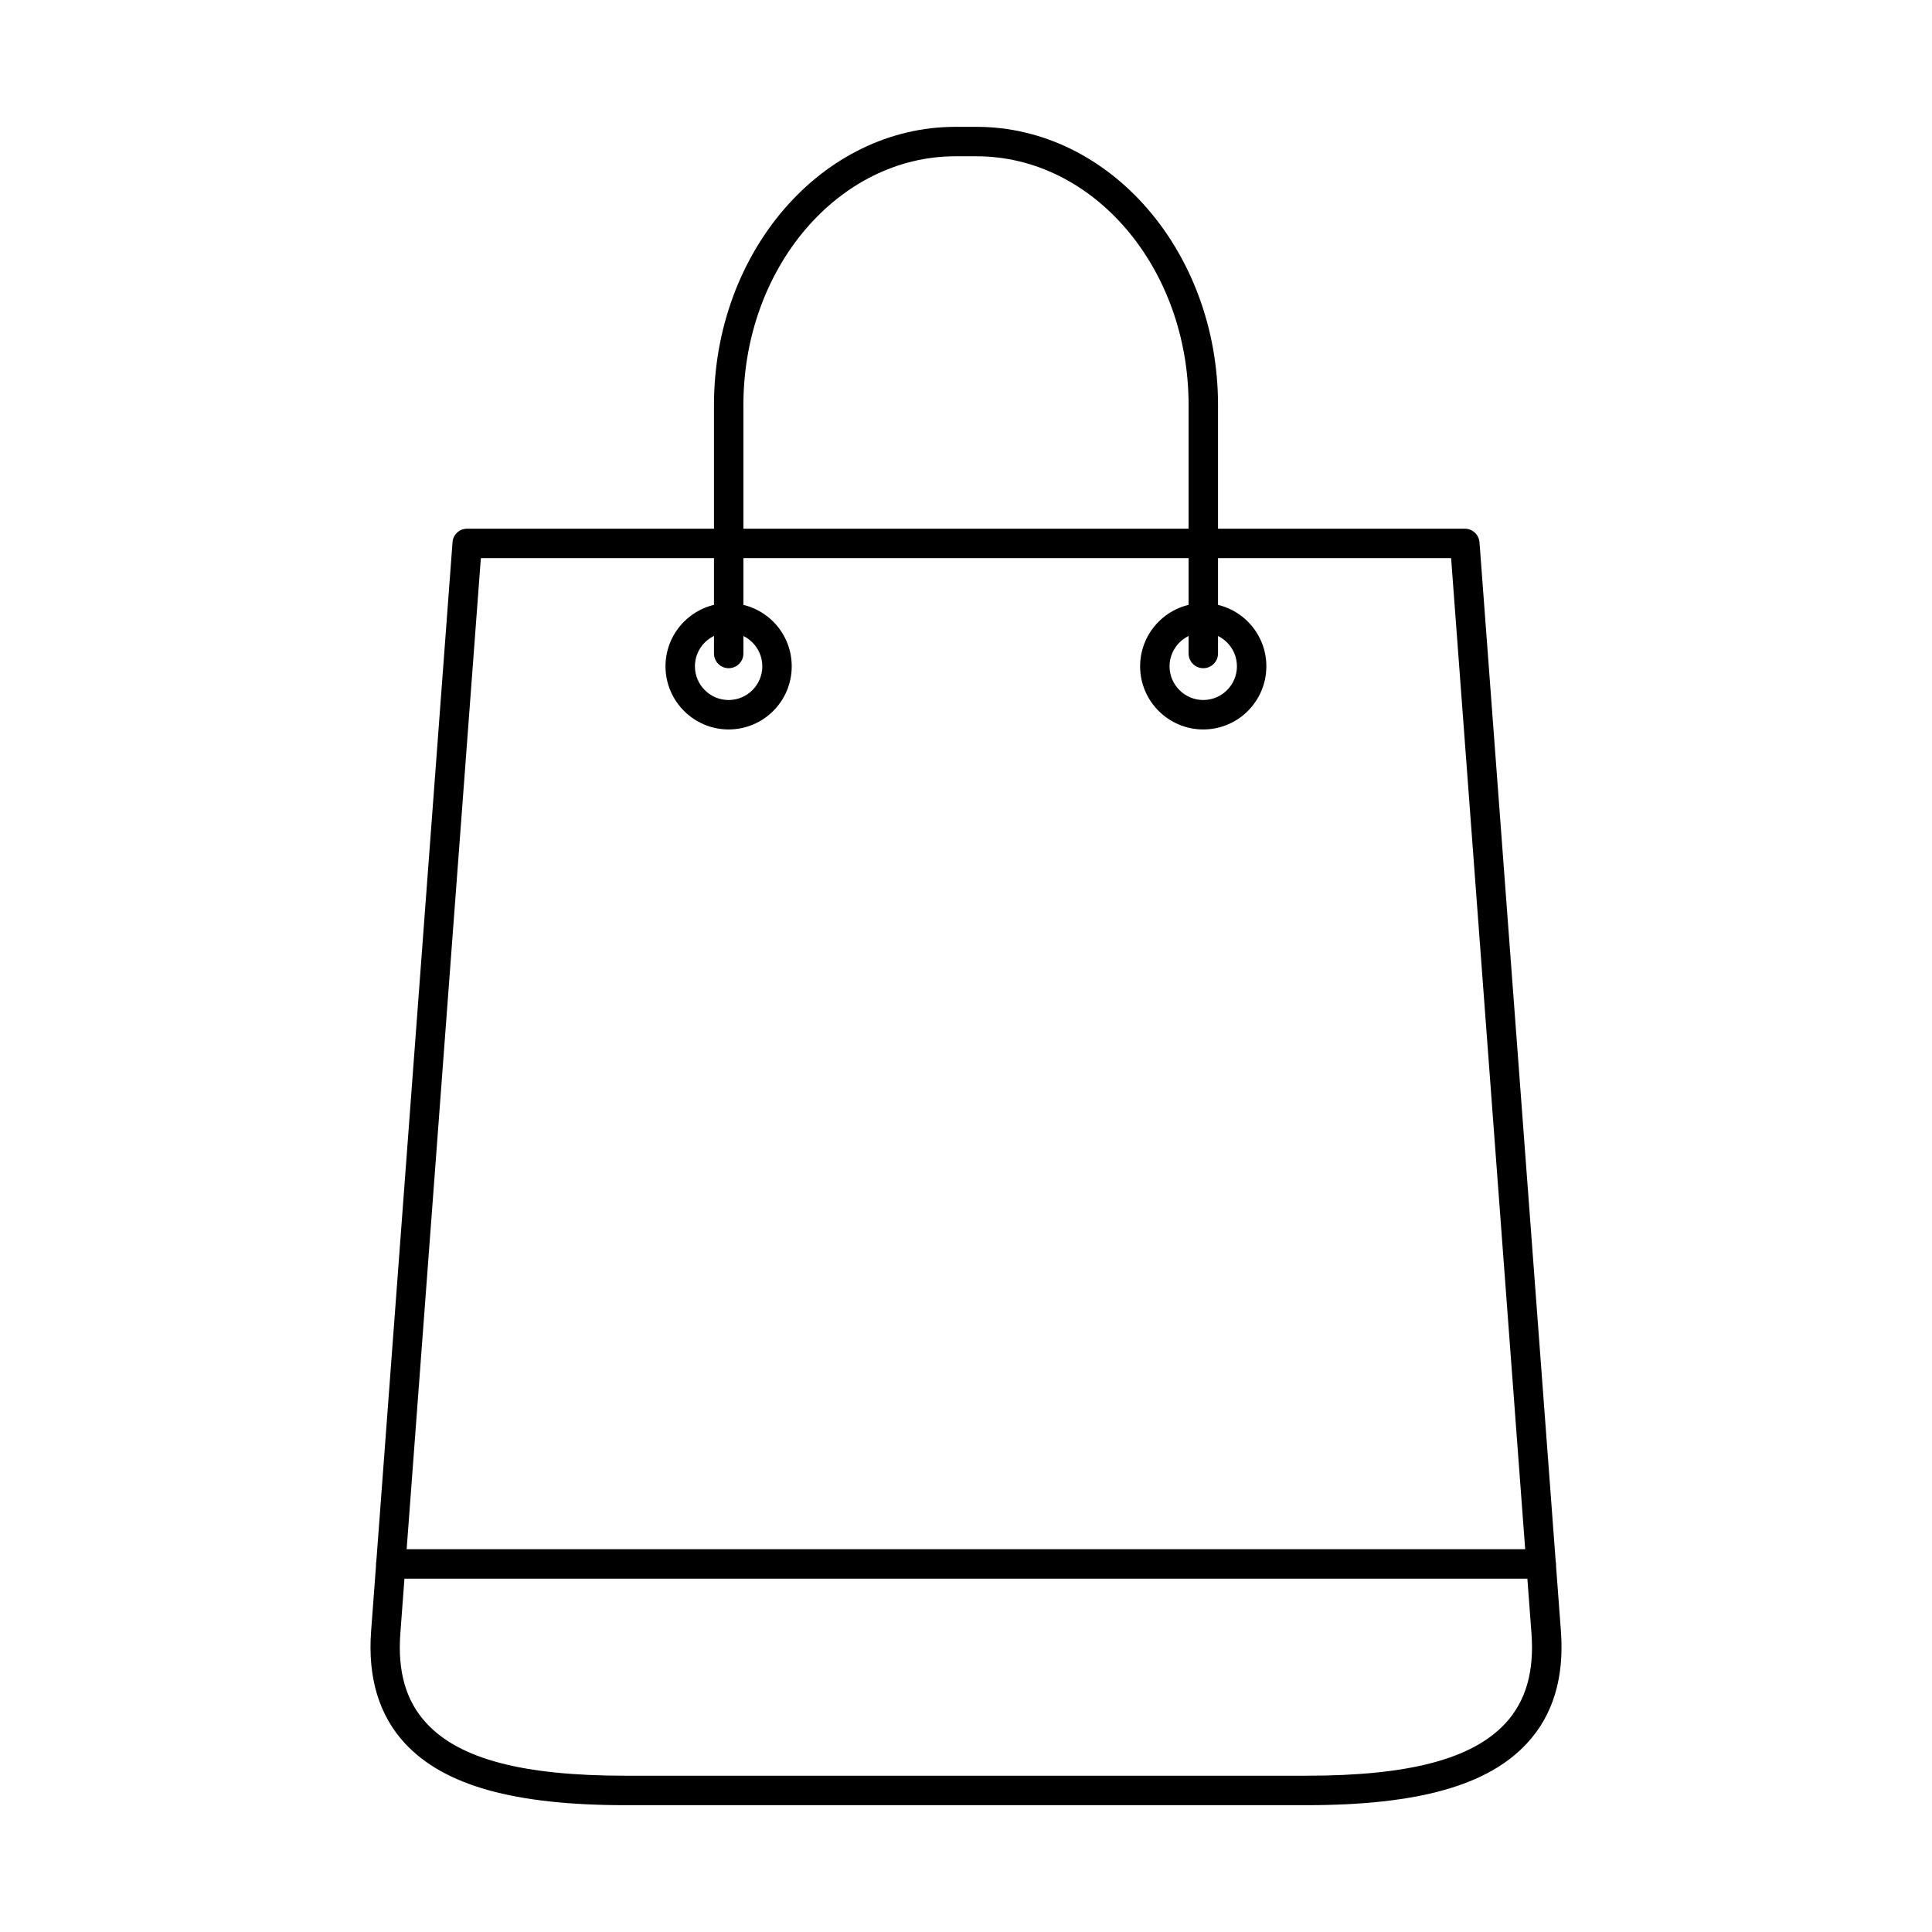 <?xml version="1.0" encoding="UTF-8"?>
<!-- The Best Svg Icon site in the world: iconSvg.co, Visit us! https://iconsvg.co -->
<svg fill="#000000" width="800px" height="800px" version="1.1" viewBox="144 144 512 512" xmlns="http://www.w3.org/2000/svg">
 <g>
  <path d="m271.43 291.91-21.332 284.92c-0.77 10.211 1.496 18.023 6.949 23.875 8.766 9.473 25.535 13.879 52.688 13.879h180.48c27.191 0 43.918-4.406 52.727-13.879 5.414-5.852 7.676-13.664 6.91-23.875l-21.293-284.92zm218.79 330.48h-180.48c-29.496 0-48.039-5.199-58.422-16.375-6.867-7.418-9.898-17.434-8.969-29.758l21.574-288.54c0.121-2.031 1.816-3.609 3.879-3.609h264.4c2.019 0 3.719 1.574 3.879 3.609l21.574 288.54c0.93 12.324-2.102 22.34-9.012 29.758-10.344 11.176-28.93 16.375-58.422 16.375z"/>
  <path d="m552.4 562.36h-304.84c-2.141 0-3.879-1.746-3.879-3.898 0-2.152 1.738-3.902 3.879-3.902h304.84c2.184 0 3.918 1.75 3.918 3.902 0 2.152-1.738 3.898-3.918 3.898z"/>
  <path d="m462.87 311.64c-4.887 0-8.93 4.012-8.93 8.941 0 4.918 4.039 8.93 8.93 8.93 4.93 0 8.93-4.012 8.93-8.93 0-4.93-4-8.941-8.93-8.941zm0 25.672c-9.211 0-16.727-7.508-16.727-16.73 0-9.238 7.516-16.742 16.727-16.742 9.254 0 16.727 7.508 16.727 16.742 0 9.223-7.477 16.73-16.727 16.73z"/>
  <path d="m337.09 311.64c-4.93 0-8.93 4.012-8.93 8.941 0 4.918 4 8.93 8.93 8.93 4.93 0 8.93-4.012 8.93-8.93 0-4.93-4-8.941-8.93-8.941zm0 25.672c-9.211 0-16.727-7.508-16.727-16.73 0-9.238 7.516-16.742 16.727-16.742 9.254 0 16.727 7.508 16.727 16.742 0 9.223-7.473 16.73-16.727 16.73z"/>
  <path d="m462.87 321.08c-2.141 0-3.879-1.75-3.879-3.902v-65.855c0-36.344-25.211-65.906-56.203-65.906h-5.574c-30.988 0-56.203 29.562-56.203 65.906v65.855c0 2.152-1.738 3.902-3.918 3.902-2.141 0-3.879-1.75-3.879-3.902v-65.855c0-40.648 28.688-73.707 64-73.707h5.574c35.273 0 64 33.059 64 73.707v65.855c0 2.152-1.738 3.902-3.918 3.902z"/>
 </g>
</svg>